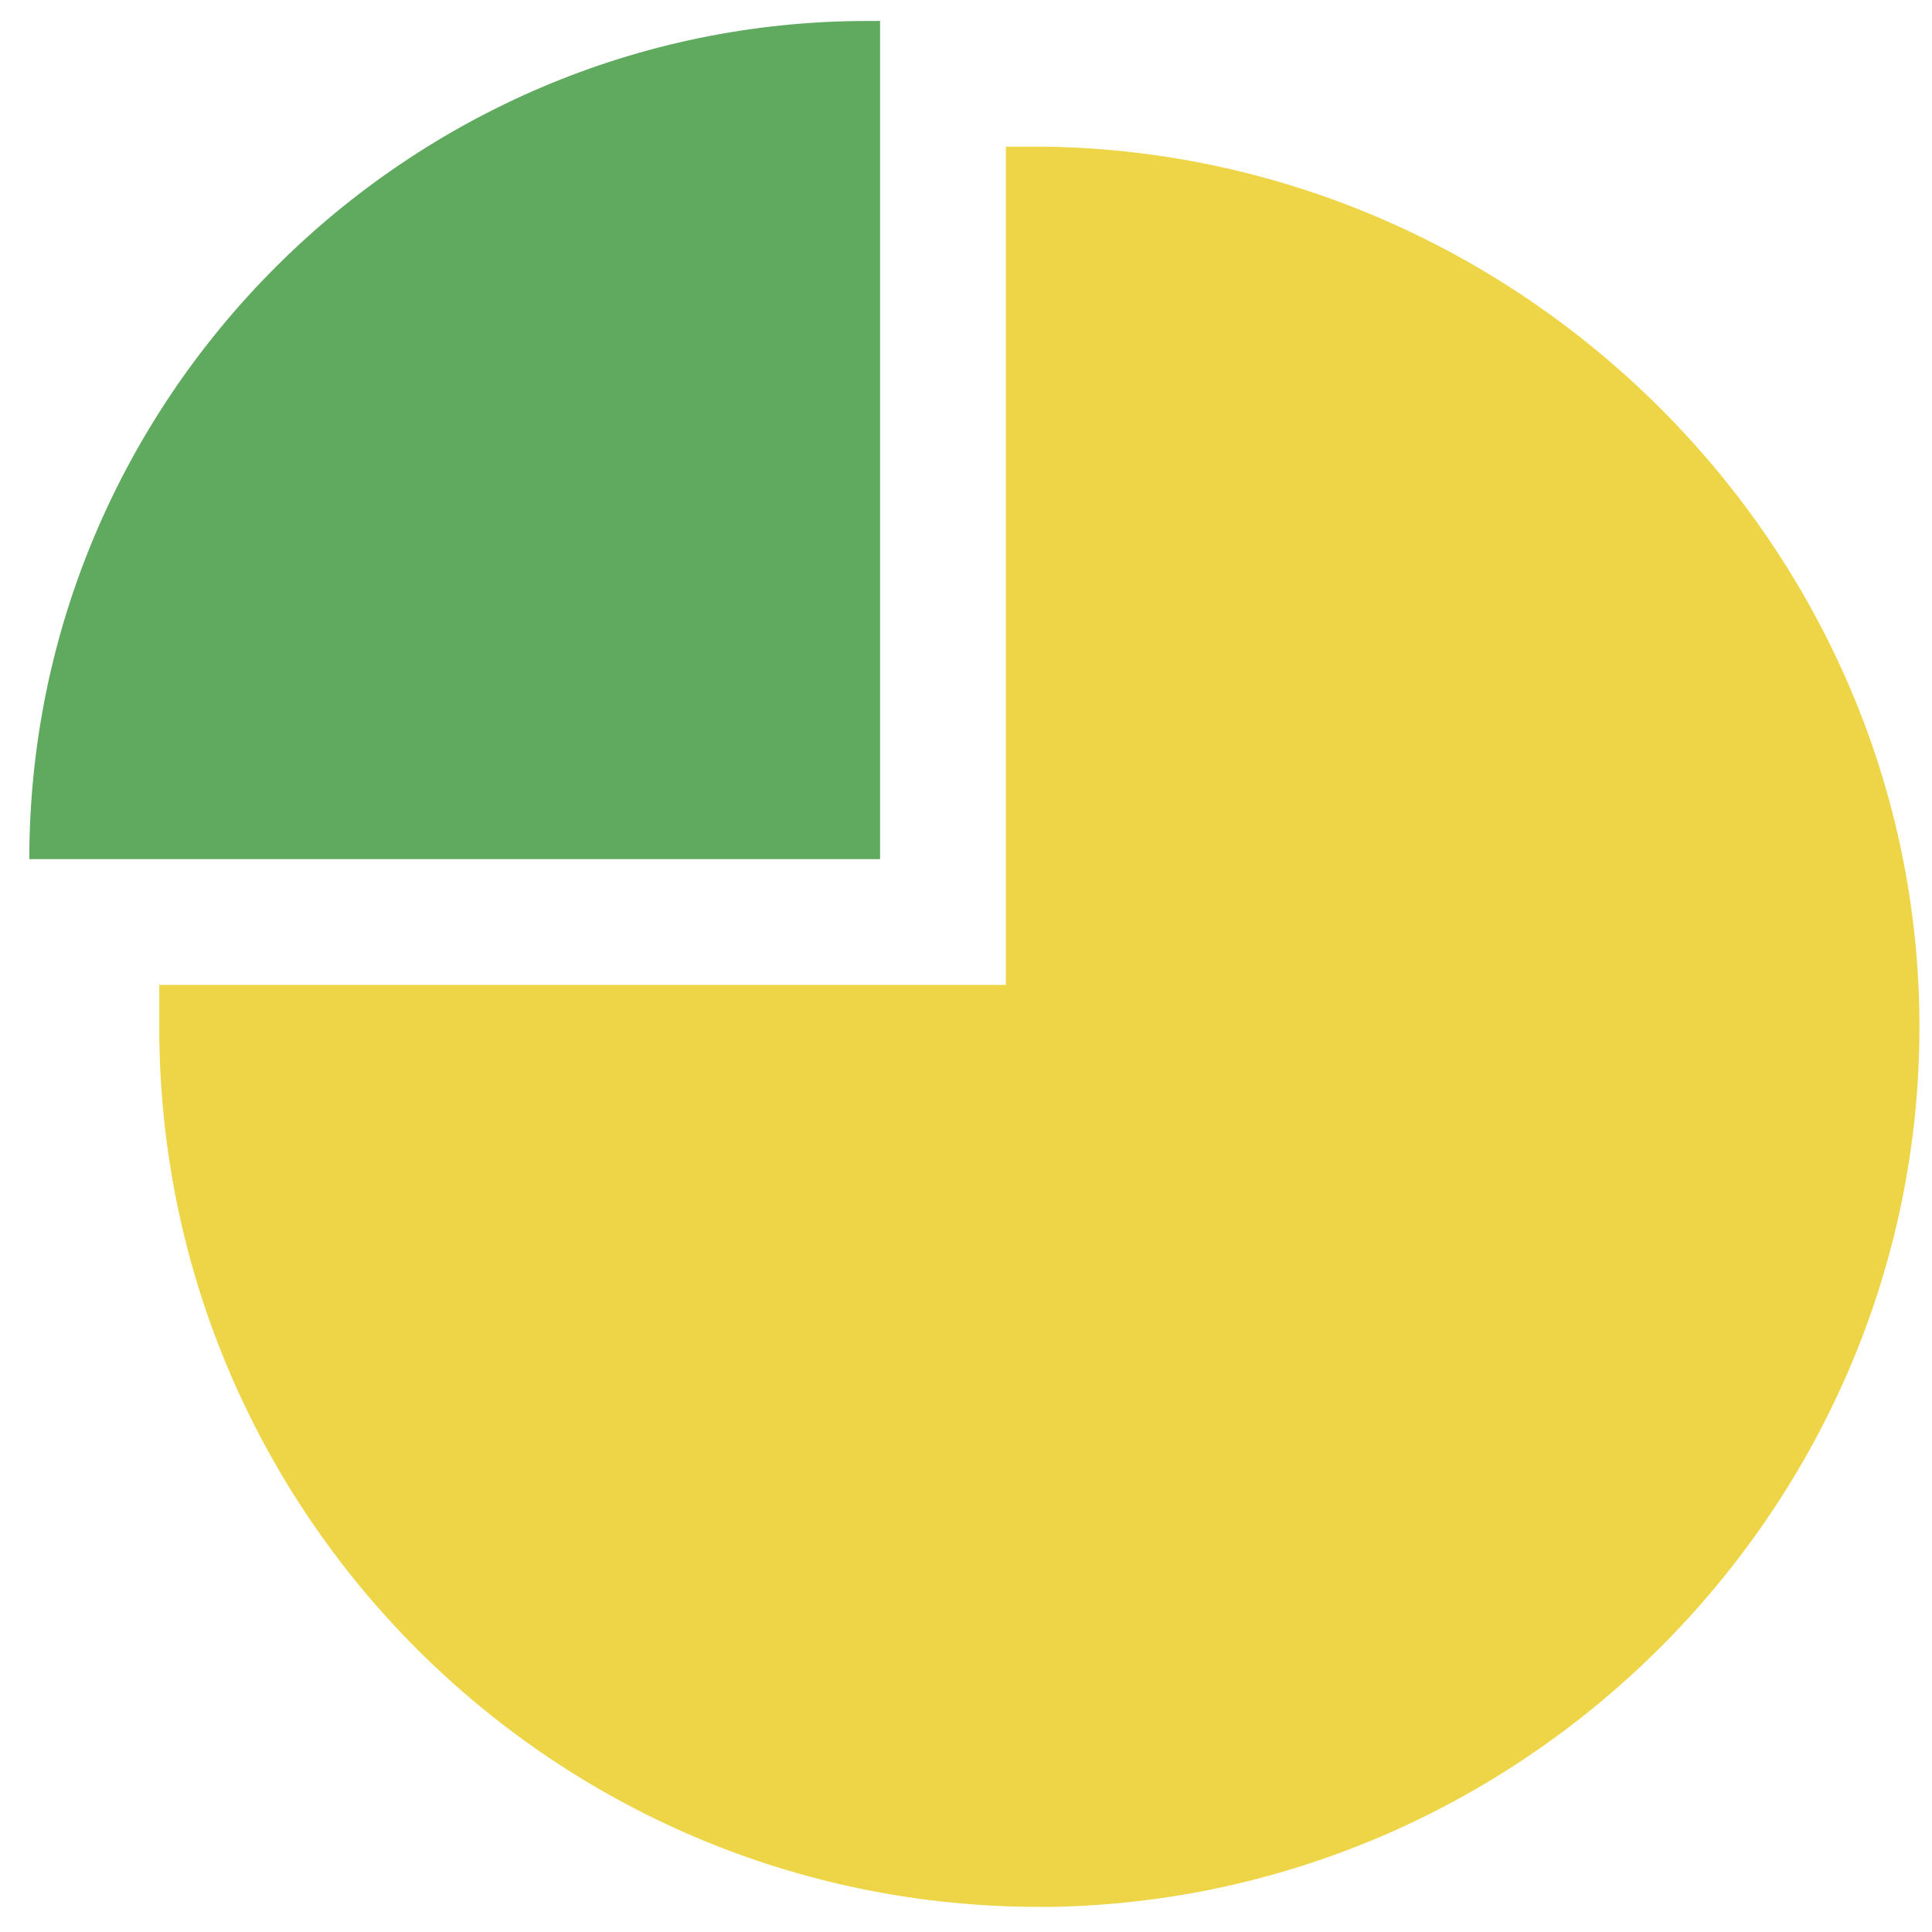 <svg width="40" height="40" viewBox="0 0 40 40" fill="none" xmlns="http://www.w3.org/2000/svg">
<path d="M18.221 0.434C18.134 0.434 18.048 0.434 17.961 0.434C8.417 0.434 0.607 8.243 0.607 17.788H18.221V0.434Z" fill="#60AA60"/>
<path d="M39.74 21.258C39.74 31.15 31.671 39.306 21.779 39.48C21.692 39.48 21.605 39.48 21.519 39.48C11.454 39.48 3.297 31.323 3.297 21.258V20.391H20.825V3.037H21.692C31.584 3.211 39.74 11.367 39.74 21.258Z" fill="#EED547"/>
</svg>
